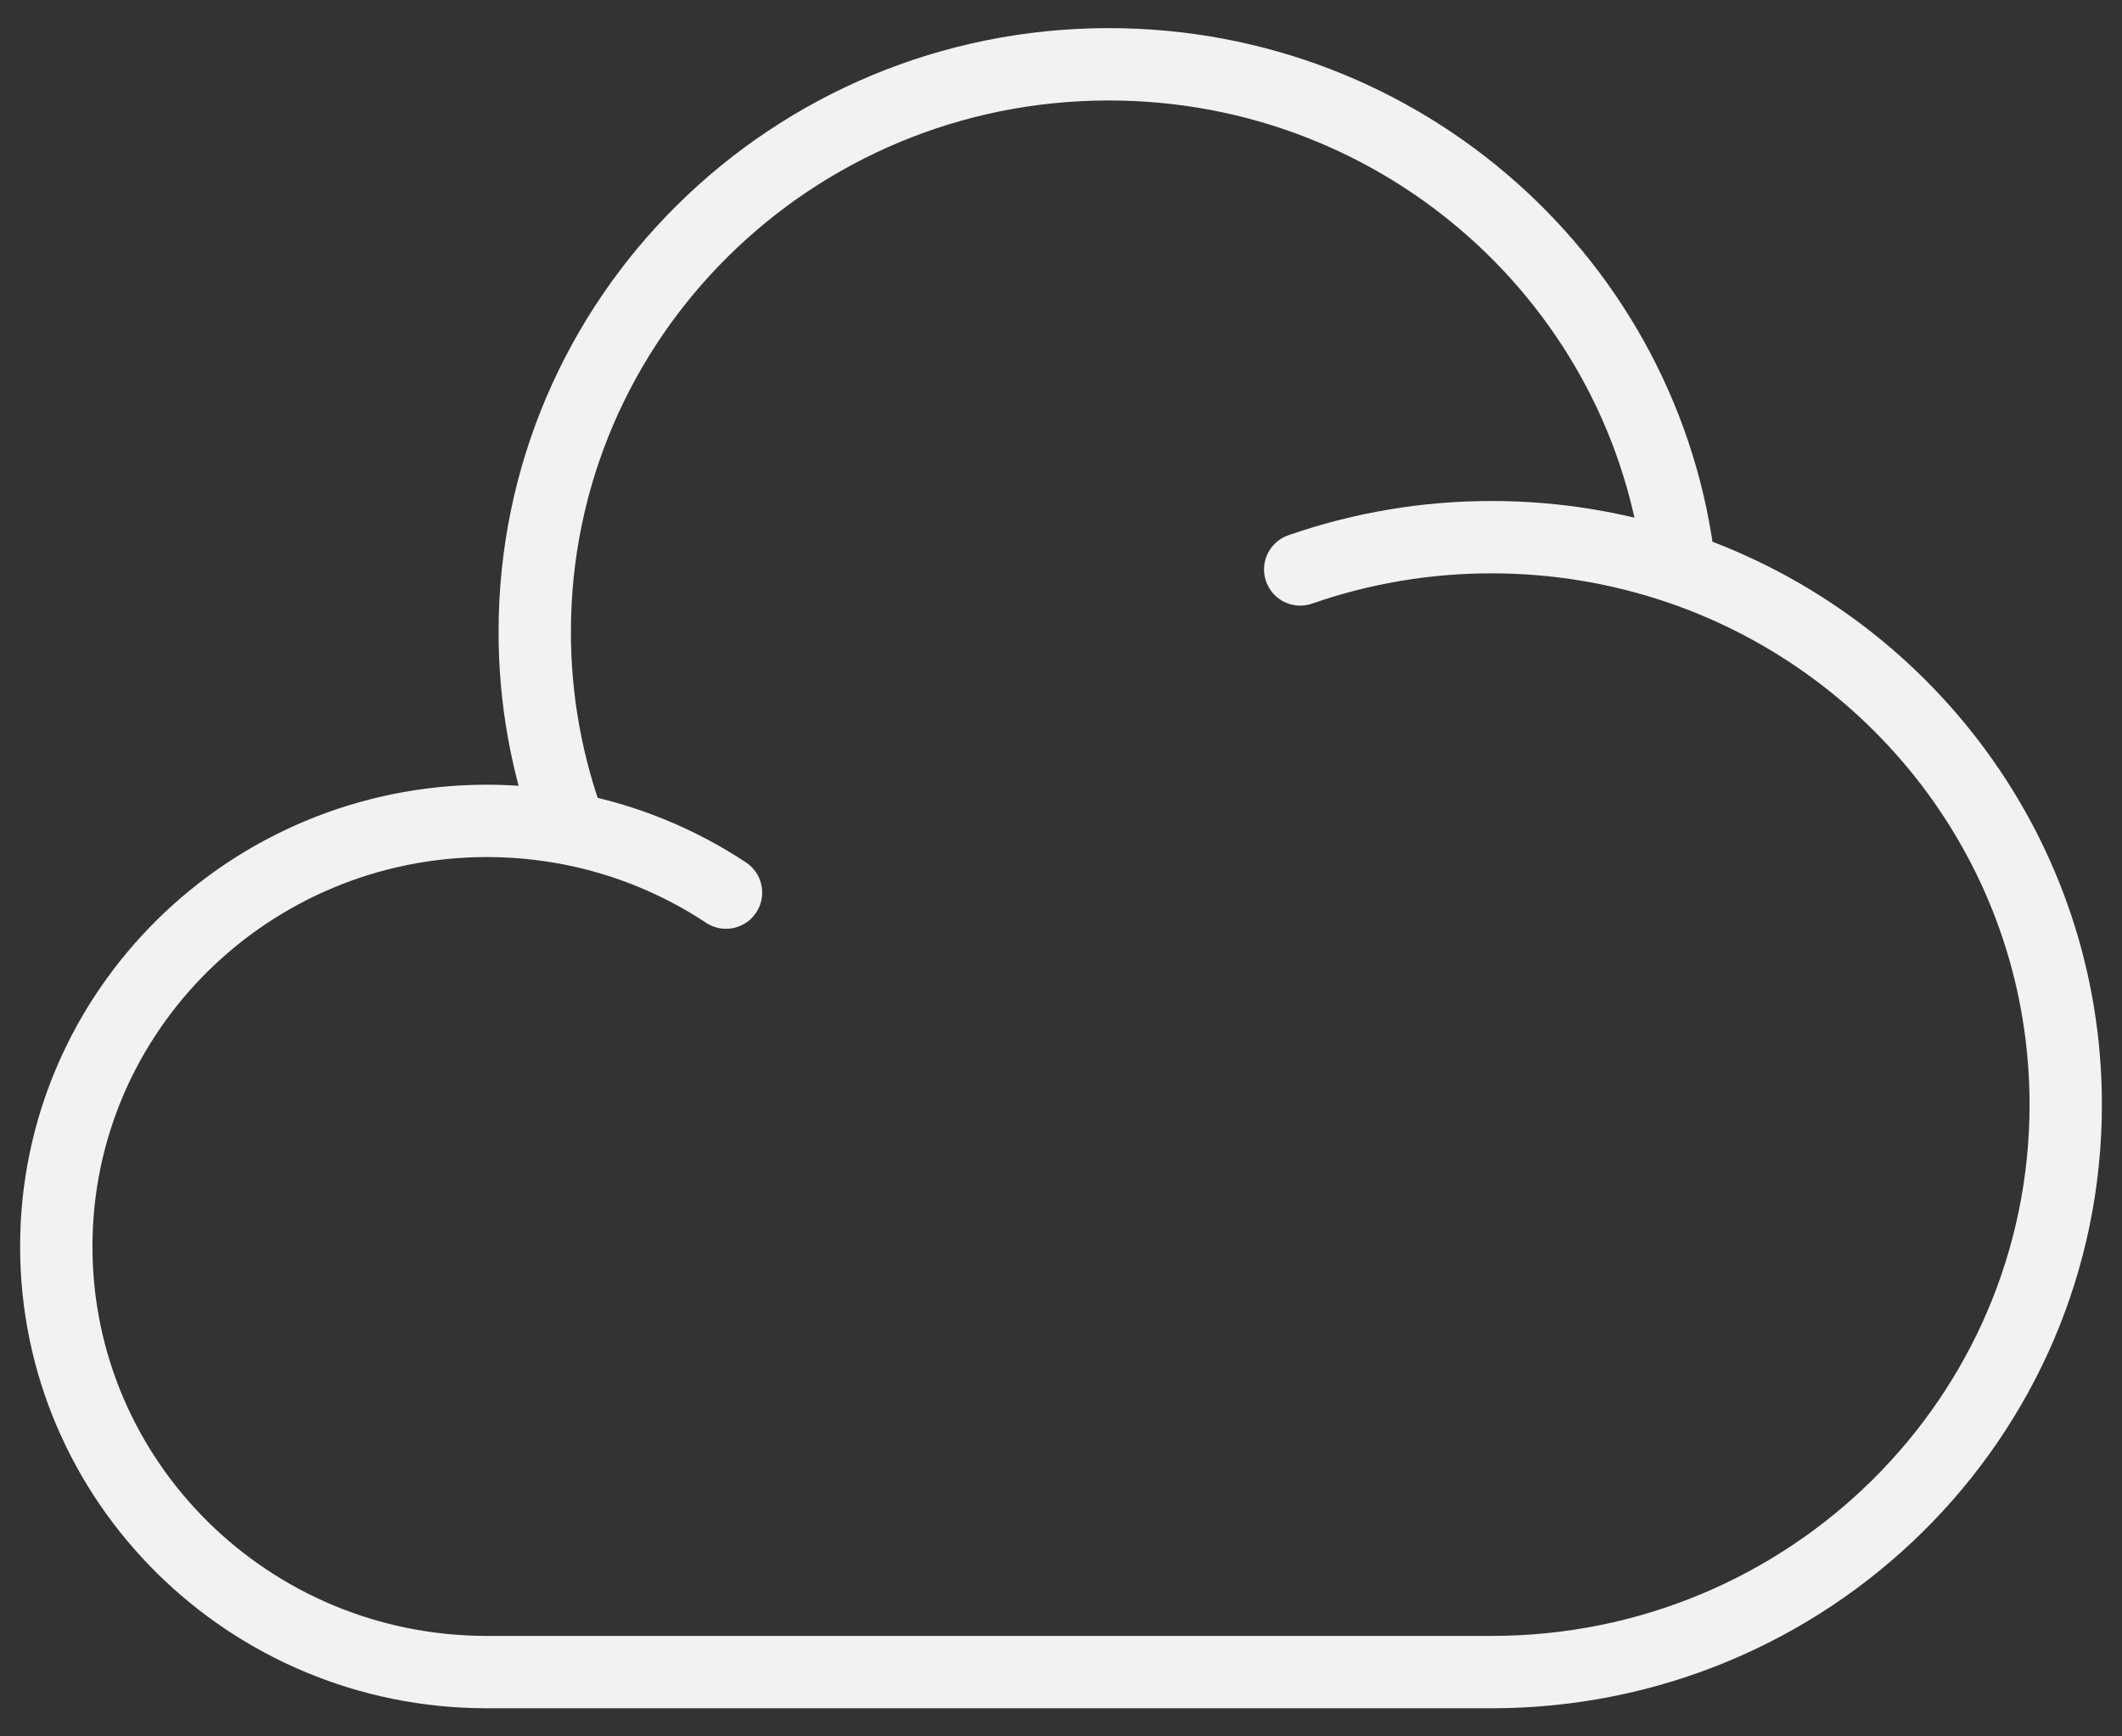 <svg width="44" height="36" viewBox="0 0 44 36" fill="none" xmlns="http://www.w3.org/2000/svg">
<rect x="0" y="0" width="44" height="36" fill="#333333" stroke="none"/>
<path d="M26.96 11.806C28.236 11.362 29.578 11.136 30.929 11.137C32.292 11.137 33.602 11.365 34.825 11.781M34.825 11.781C39.488 13.375 42.833 17.752 42.833 22.902C42.833 29.4 37.504 34.667 30.929 34.667H10.096C5.165 34.667 1.167 30.717 1.167 25.844C1.167 20.971 5.165 17.021 10.096 17.019C10.676 17.019 11.255 17.075 11.825 17.185M34.825 11.781C34.16 5.904 29.117 1.333 22.992 1.333C16.417 1.333 11.088 6.6 11.088 13.098C11.086 14.494 11.336 15.878 11.825 17.185M11.825 17.185C12.978 17.409 14.075 17.858 15.054 18.506" stroke="#F2F2F2" stroke-width="1.5" stroke-linecap="round"/>
</svg>
